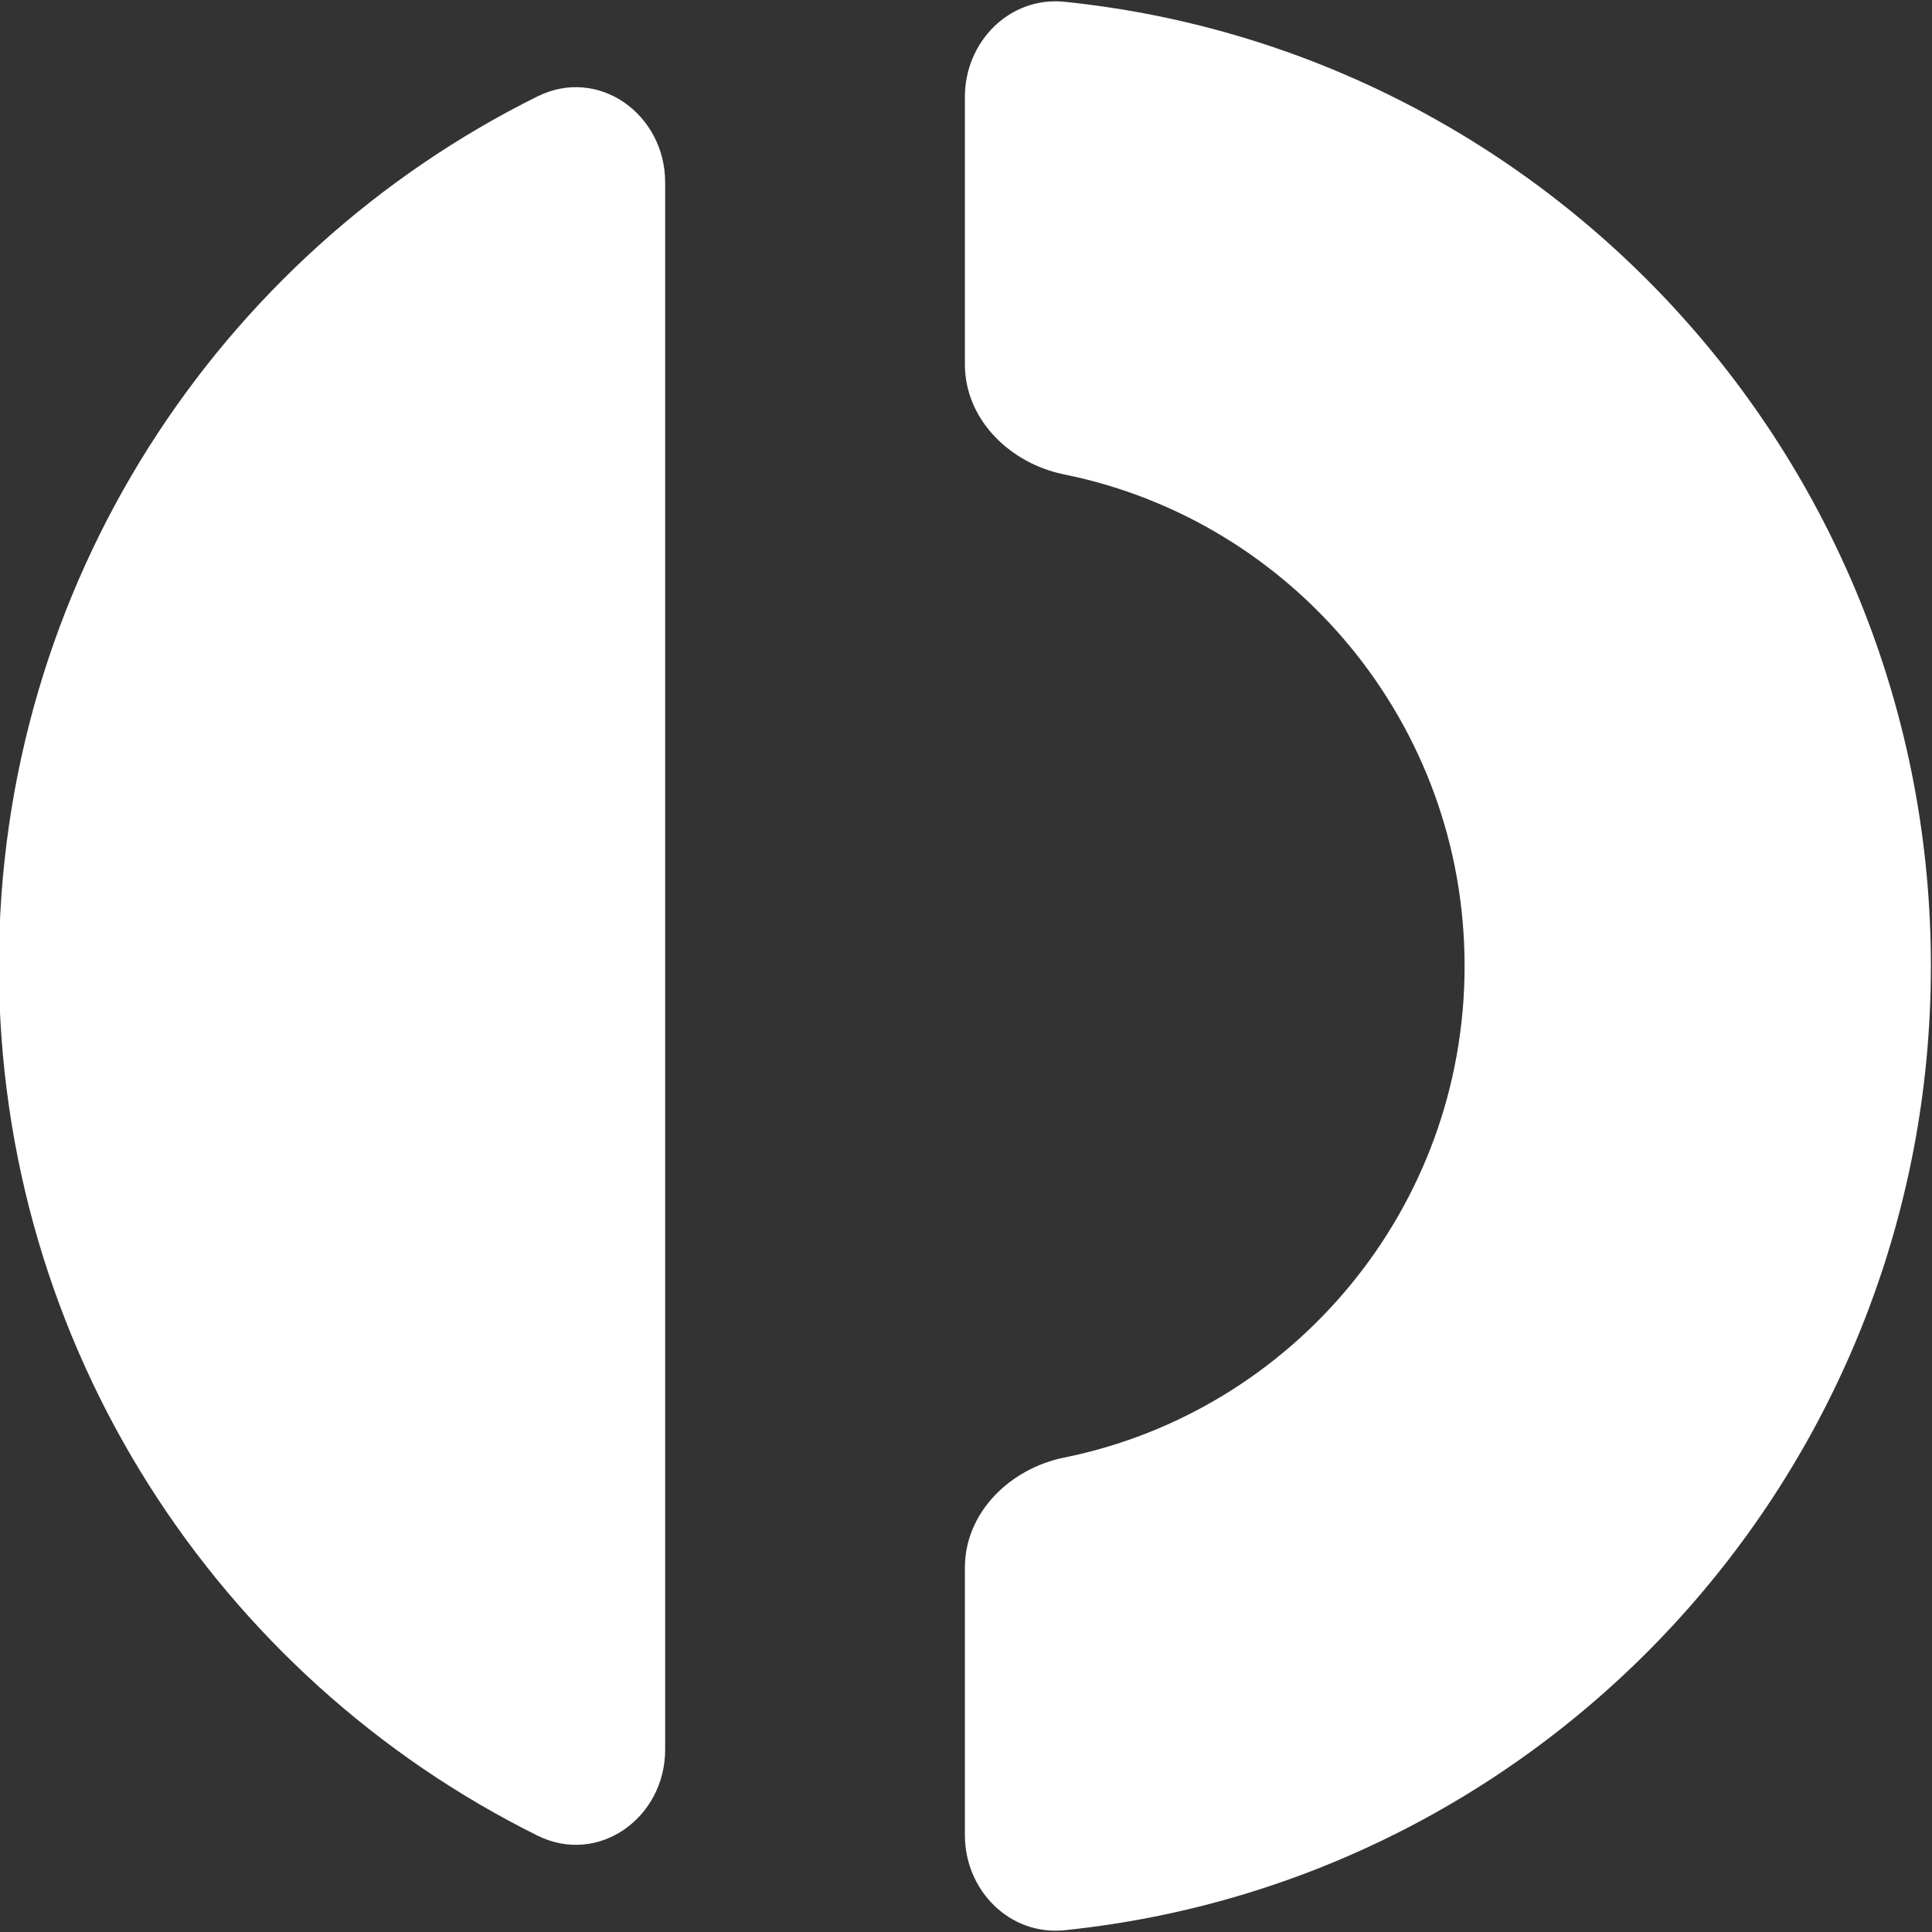 <svg width="14" height="14" viewBox="0 0 14 14" fill="none" xmlns="http://www.w3.org/2000/svg">
<rect x="0" y="0" width="14" height="14" fill="#333333" stroke="none"/>
<path id="Vector" d="M6.992 13.298C6.992 13.699 7.317 14.028 7.715 13.987C11.241 13.624 13.992 10.634 13.992 7C13.992 3.366 11.241 0.376 7.715 0.013C7.317 -0.028 6.992 0.301 6.992 0.702V2.64C6.992 3.041 7.32 3.359 7.712 3.438C9.367 3.773 10.613 5.241 10.613 7C10.613 8.759 9.367 10.227 7.712 10.562C7.32 10.641 6.992 10.959 6.992 11.36V13.298ZM4.82 1.322C4.82 0.828 4.338 0.48 3.896 0.698C1.583 1.845 -0.008 4.236 -0.008 7C-0.008 9.764 1.583 12.155 3.896 13.302C4.338 13.52 4.82 13.172 4.82 12.678V1.322Z" fill="white"/>
</svg>
